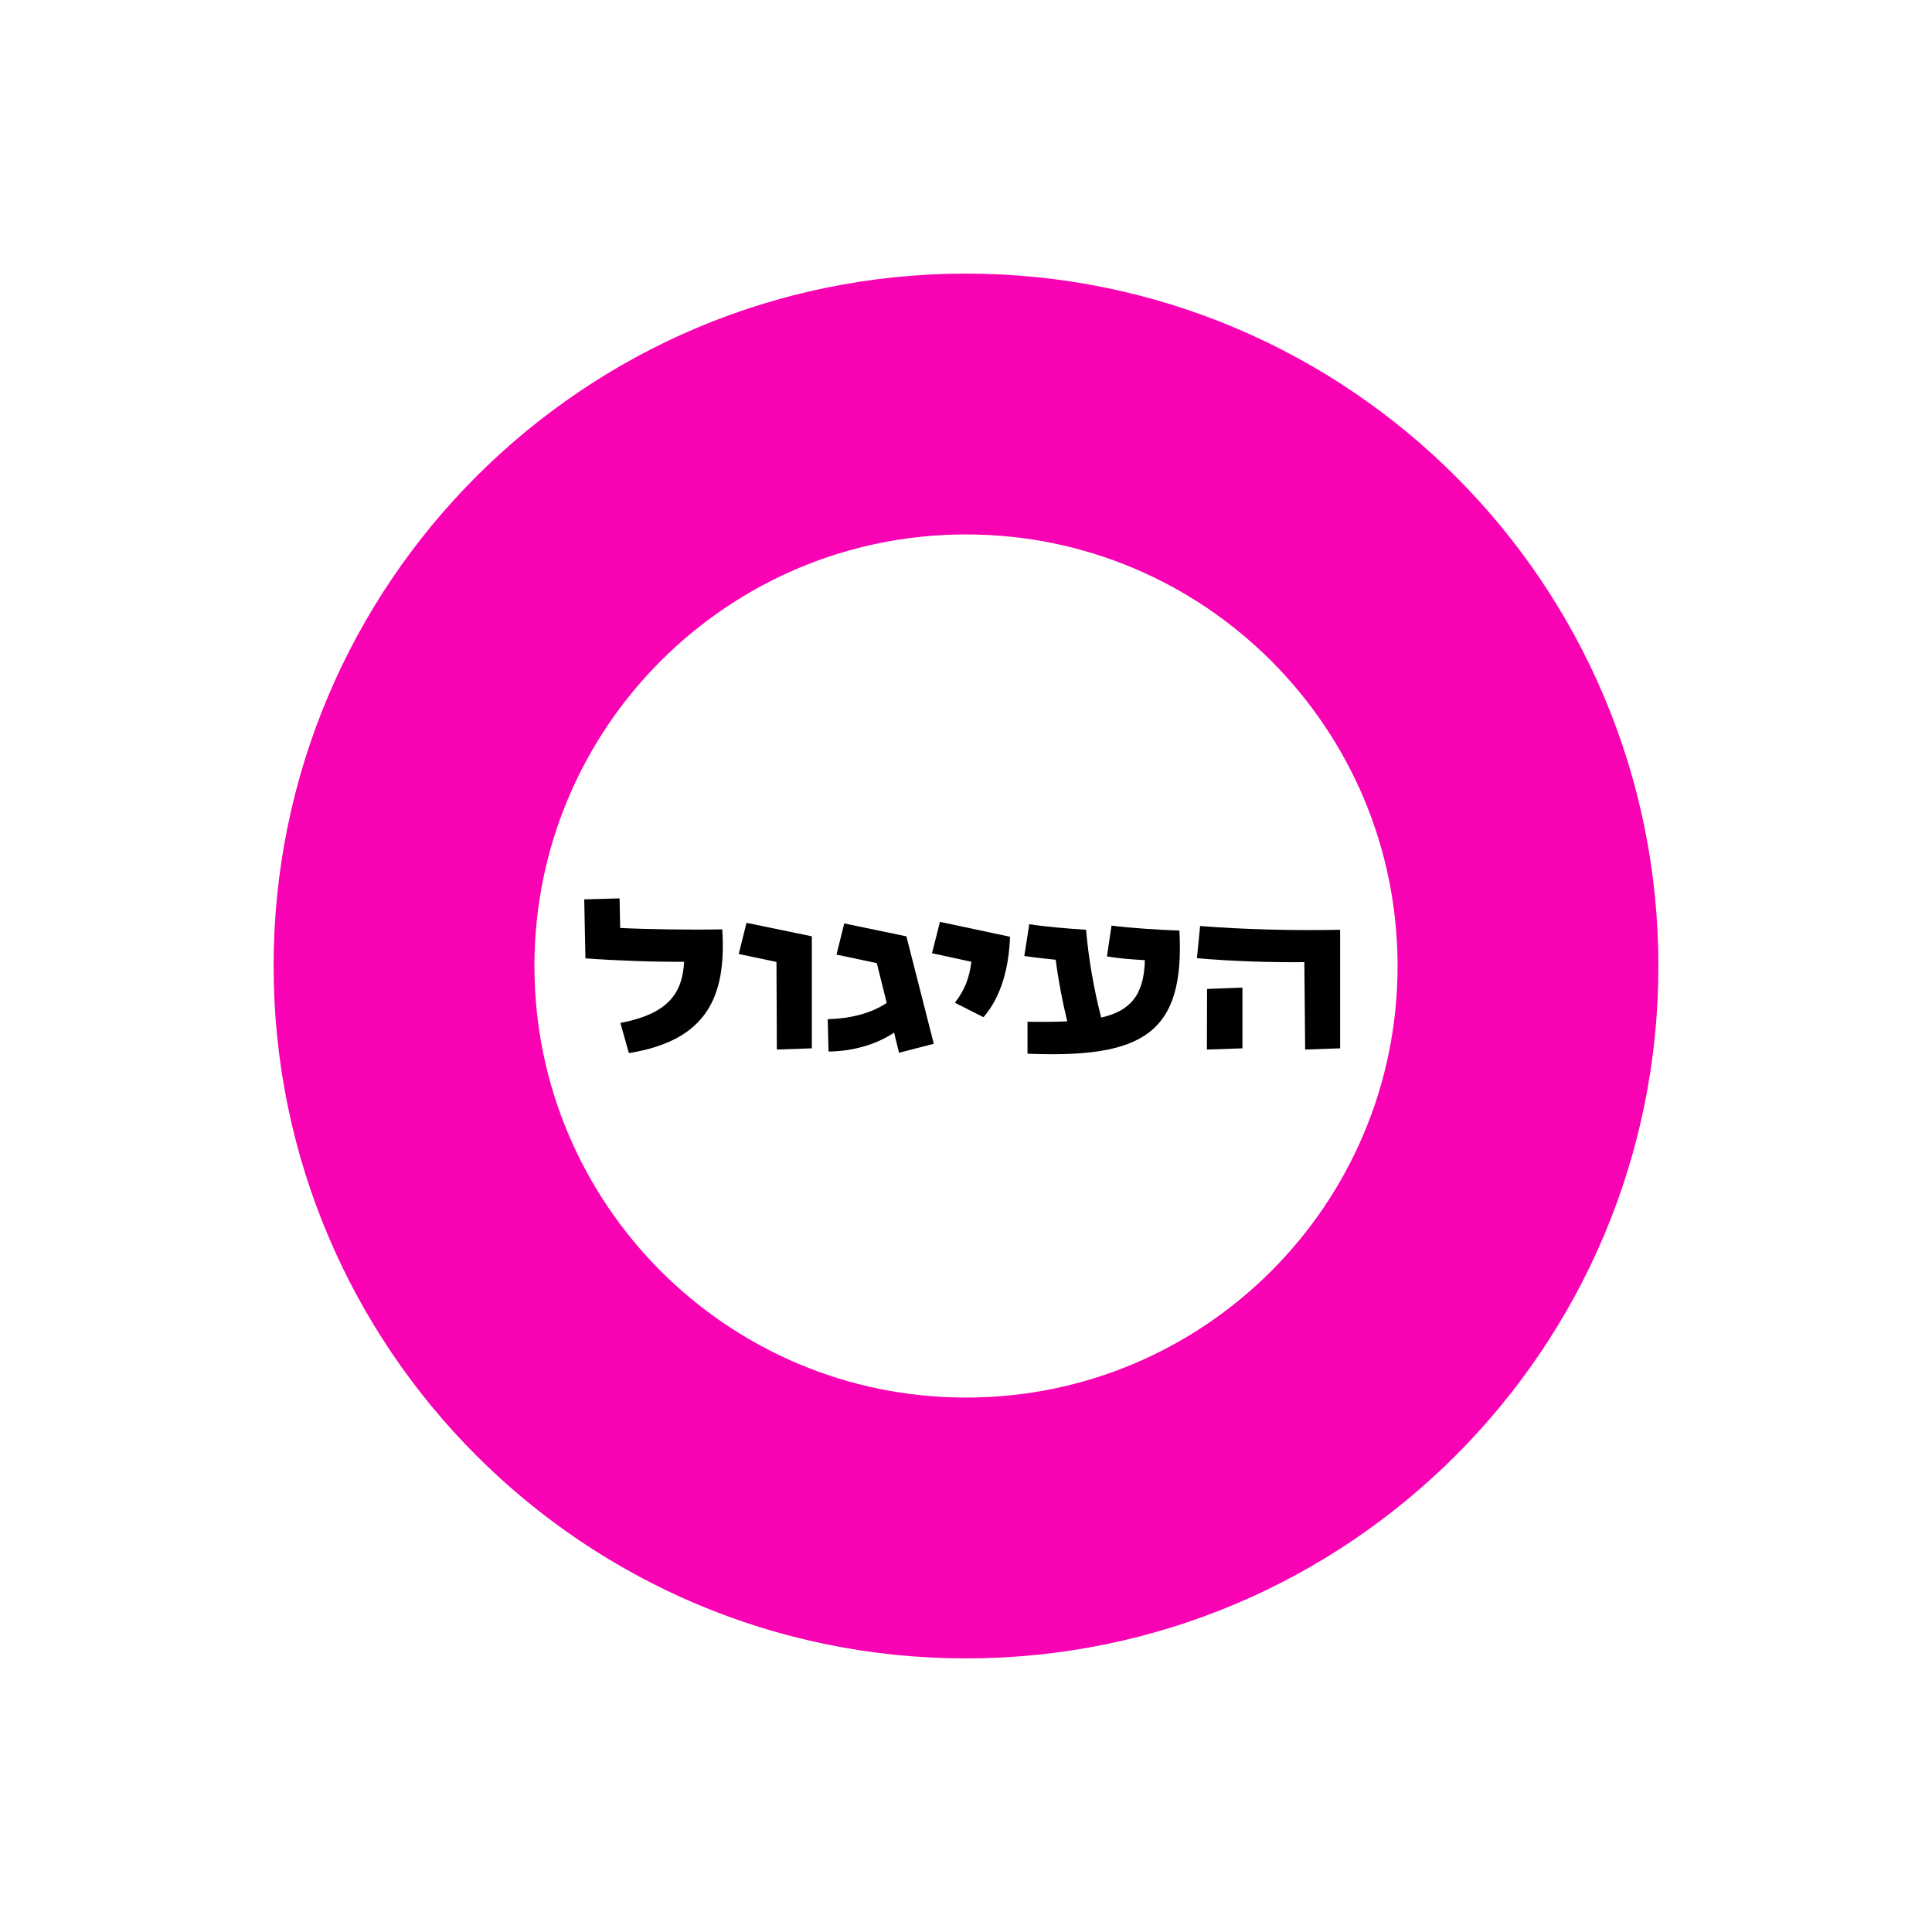 <?xml version="1.0" encoding="UTF-8"?><svg id="uuid-027d6b44-281a-4ee9-8aa6-f3942412b42c" xmlns="http://www.w3.org/2000/svg" viewBox="0 0 600 600"><rect x="-.13" y="-.13" width="600.26" height="600.26" style="fill:#fff; stroke-width:0px;"/><path d="m300,84.97c-118.76,0-215.03,96.27-215.03,215.03s96.27,215.03,215.03,215.03,215.03-96.27,215.03-215.03-96.27-215.03-215.03-215.03Zm0,349.06c-74.02,0-134.03-60.01-134.03-134.03s60.01-134.03,134.03-134.03,134.03,60.01,134.03,134.03-60.01,134.03-134.03,134.03Z" style="fill:#f802b3; stroke-width:0px;"/><path d="m212.46,298.68c-9.38.06-20.23-.31-30.65-1.05l-.37-18.32,10.98-.31.18,9.19c8.45.43,22.51.62,31.7.43,1.36,21.03-4.87,34.54-28.99,38.42l-2.65-9.37c15.6-2.9,19.3-9.93,19.8-19Z" style="stroke-width:0px;"/><path d="m241.14,298.74l-11.72-2.47,2.41-9.68,20.29,4.19v34.79l-10.86.37-.12-27.2Z" style="stroke-width:0px;"/><path d="m277.66,320.7c-5.43,3.64-12.77,5.8-20.35,5.86l-.25-10.05c6.48-.12,13.38-1.67,18.32-5.06l-3.08-12.34-12.52-2.65,2.41-9.68,19.3,4.01,8.51,33.37-10.79,2.78-1.54-6.23Z" style="stroke-width:0px;"/><path d="m301.65,298.68l-12.21-2.65,2.47-9.74,21.77,4.63c-.37,9.93-2.9,18.87-8.26,24.98l-8.88-4.5c3.21-4.07,4.56-8.02,5.12-12.71Z" style="stroke-width:0px;"/><path d="m331.44,317.18c-1.54-6.35-2.78-12.83-3.58-19.12-3.27-.31-6.91-.74-9.75-1.17l1.54-9.87c5.12.8,11.84,1.36,17.64,1.73.74,8.76,2.41,18.44,4.69,27.26,8.76-1.97,13.32-6.72,13.57-17.82-3.64-.19-8.2-.55-11.78-1.17l1.42-9.56c6.6.8,14.18,1.29,21.09,1.54,1.73,32.07-11.35,39.66-47.18,38.24v-9.93c4.56.06,8.63.06,12.34-.12Z" style="stroke-width:0px;"/><path d="m371.72,297.57l.99-9.99c13.14,1.05,28.86,1.48,43.48,1.17v36.82l-10.86.37-.25-27.14c-10.55.12-23.13-.31-33.37-1.23Zm3.15,9.56l10.98-.43v18.87l-11.04.37.06-18.81Z" style="stroke-width:0px;"/></svg>
